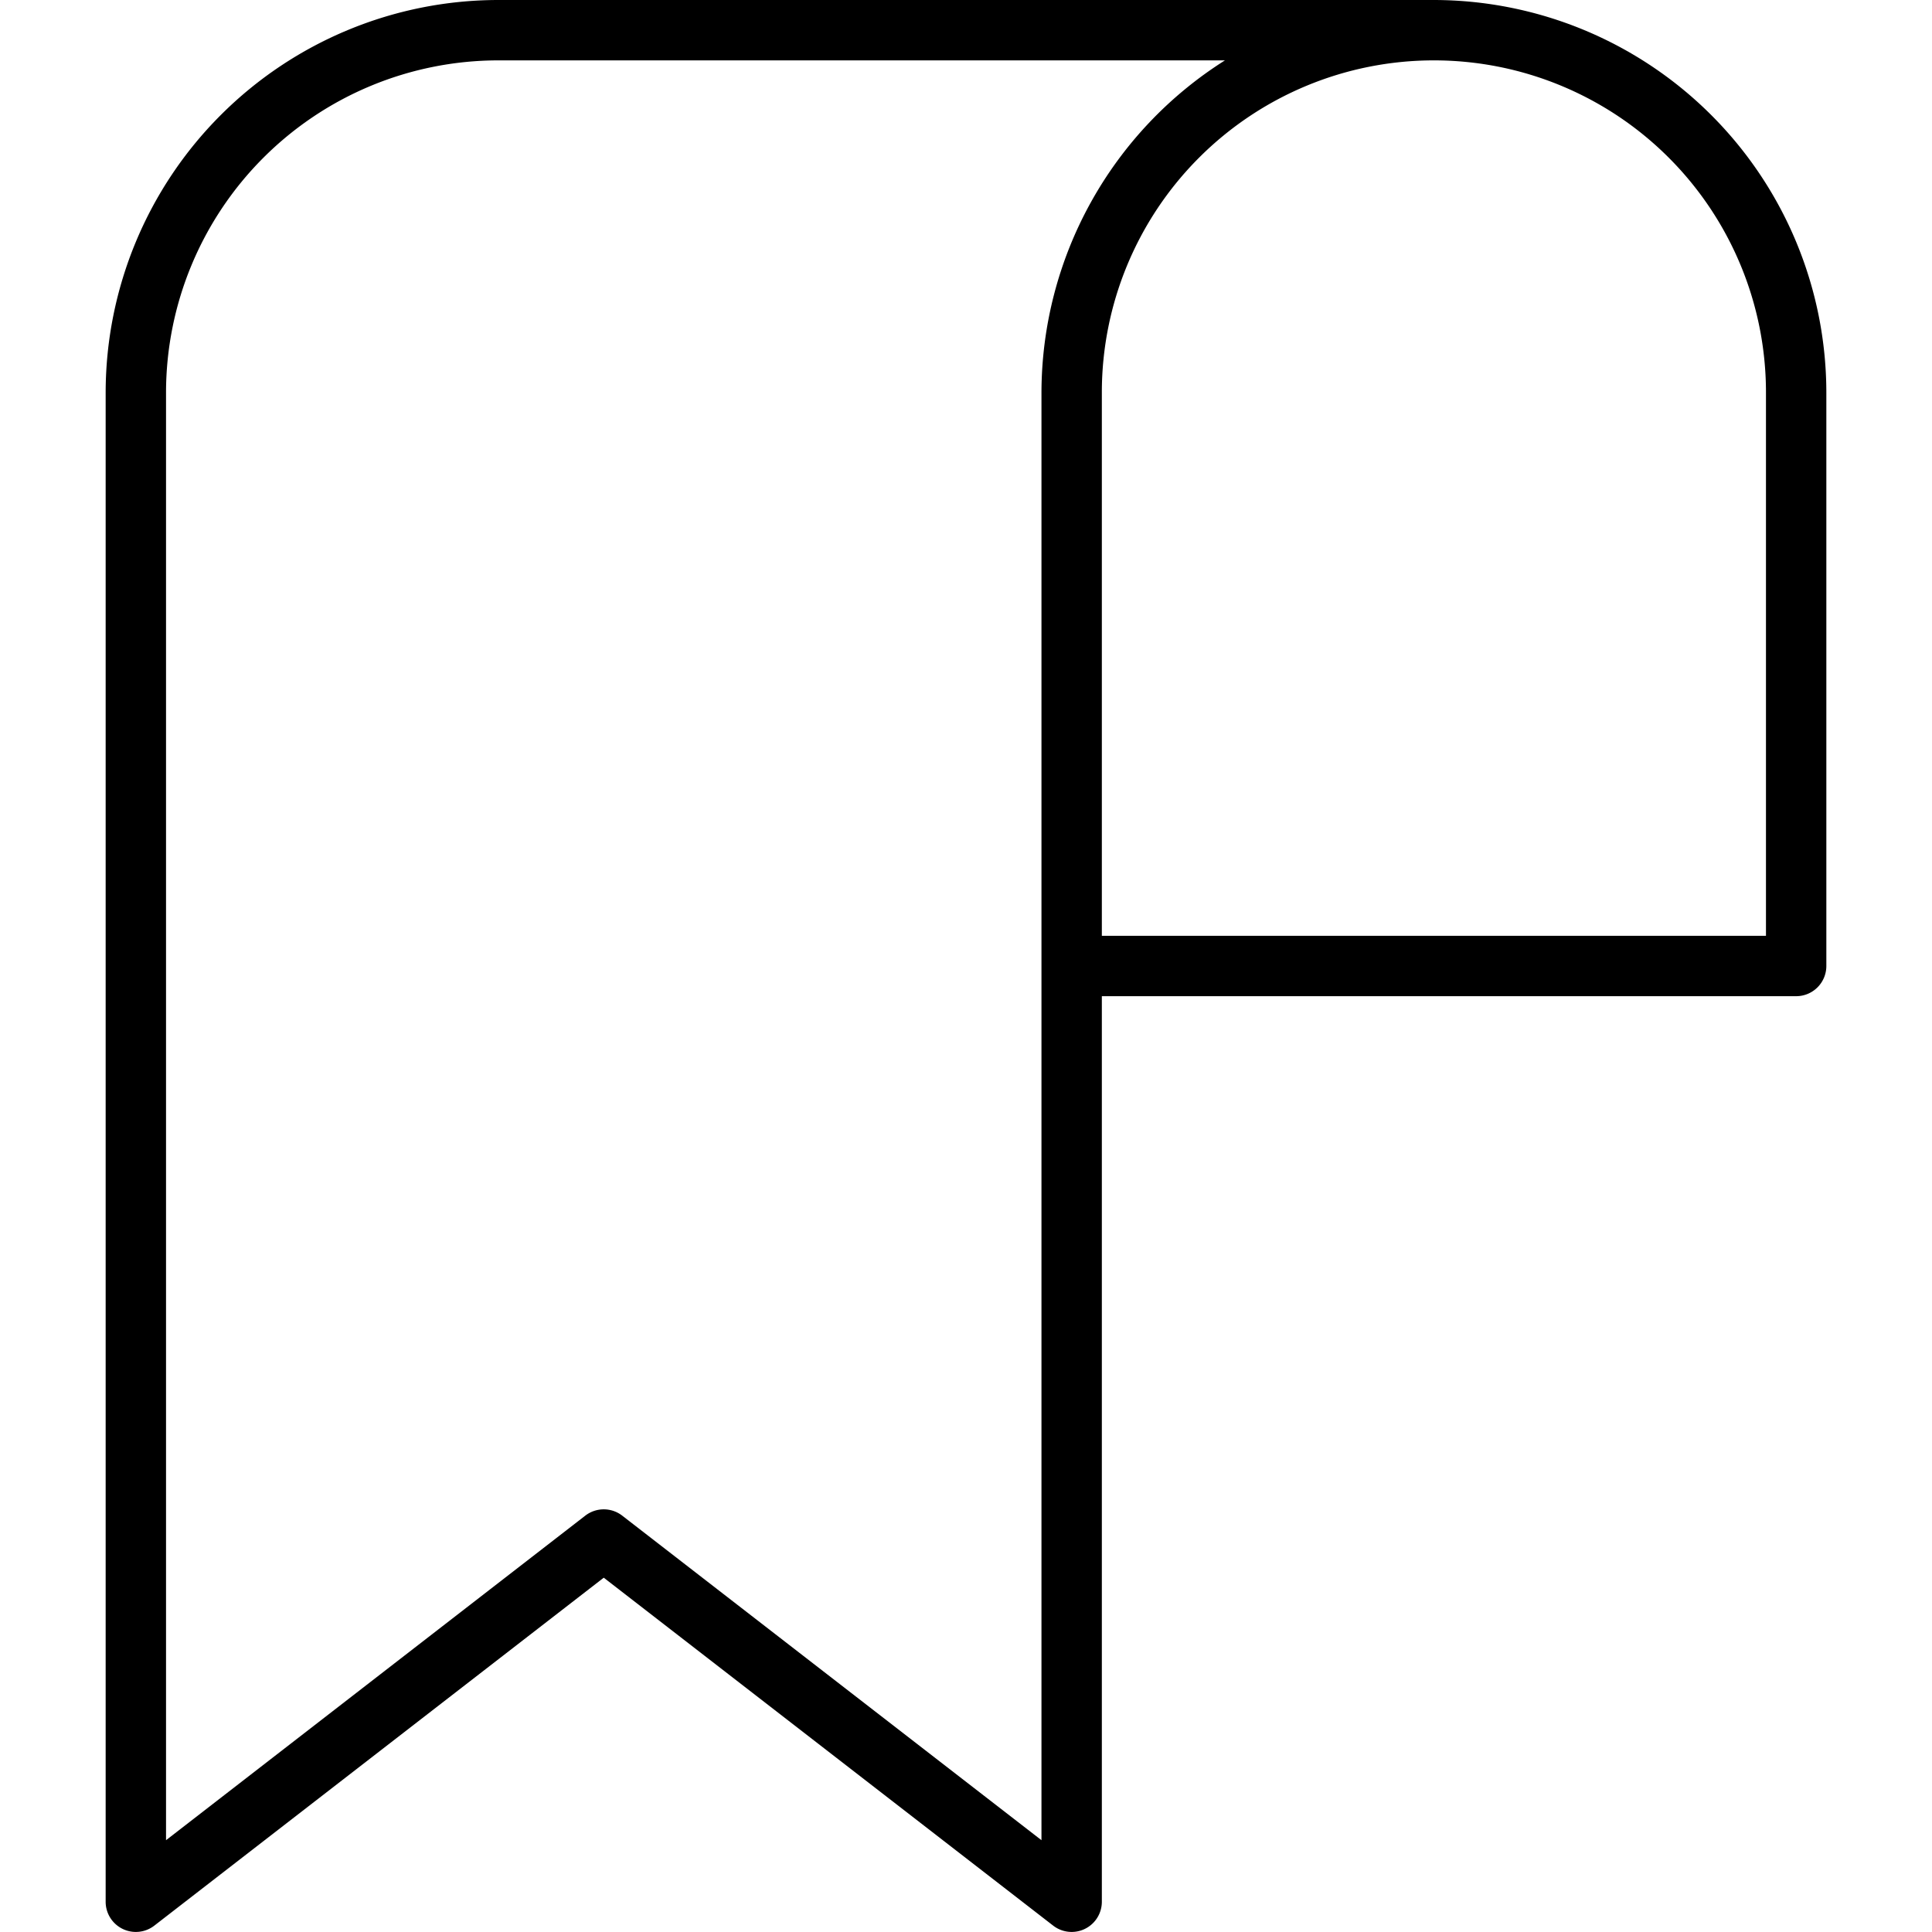 <svg xmlns="http://www.w3.org/2000/svg" viewBox="0 0 64 64"><title>label tag business ecommerce economy company</title><g id="label_tag_business_ecommerce_economy_company" data-name="label tag business ecommerce economy company"><path d="M5.112,63.789,20,52.263,34.888,63.789A1,1,0,0,0,36.5,63V33h23a1,1,0,0,0,1-1V13a13.015,13.015,0,0,0-13-13h-31a13.015,13.015,0,0,0-13,13V63A1,1,0,0,0,5.112,63.789ZM58.5,13V31h-22V13a11,11,0,0,1,22,0Zm-53,0a11.012,11.012,0,0,1,11-11H40.578A13.04,13.04,0,0,0,34.5,13V60.959L20.612,50.208a1,1,0,0,0-1.224,0L5.5,60.959Z"/></g></svg>